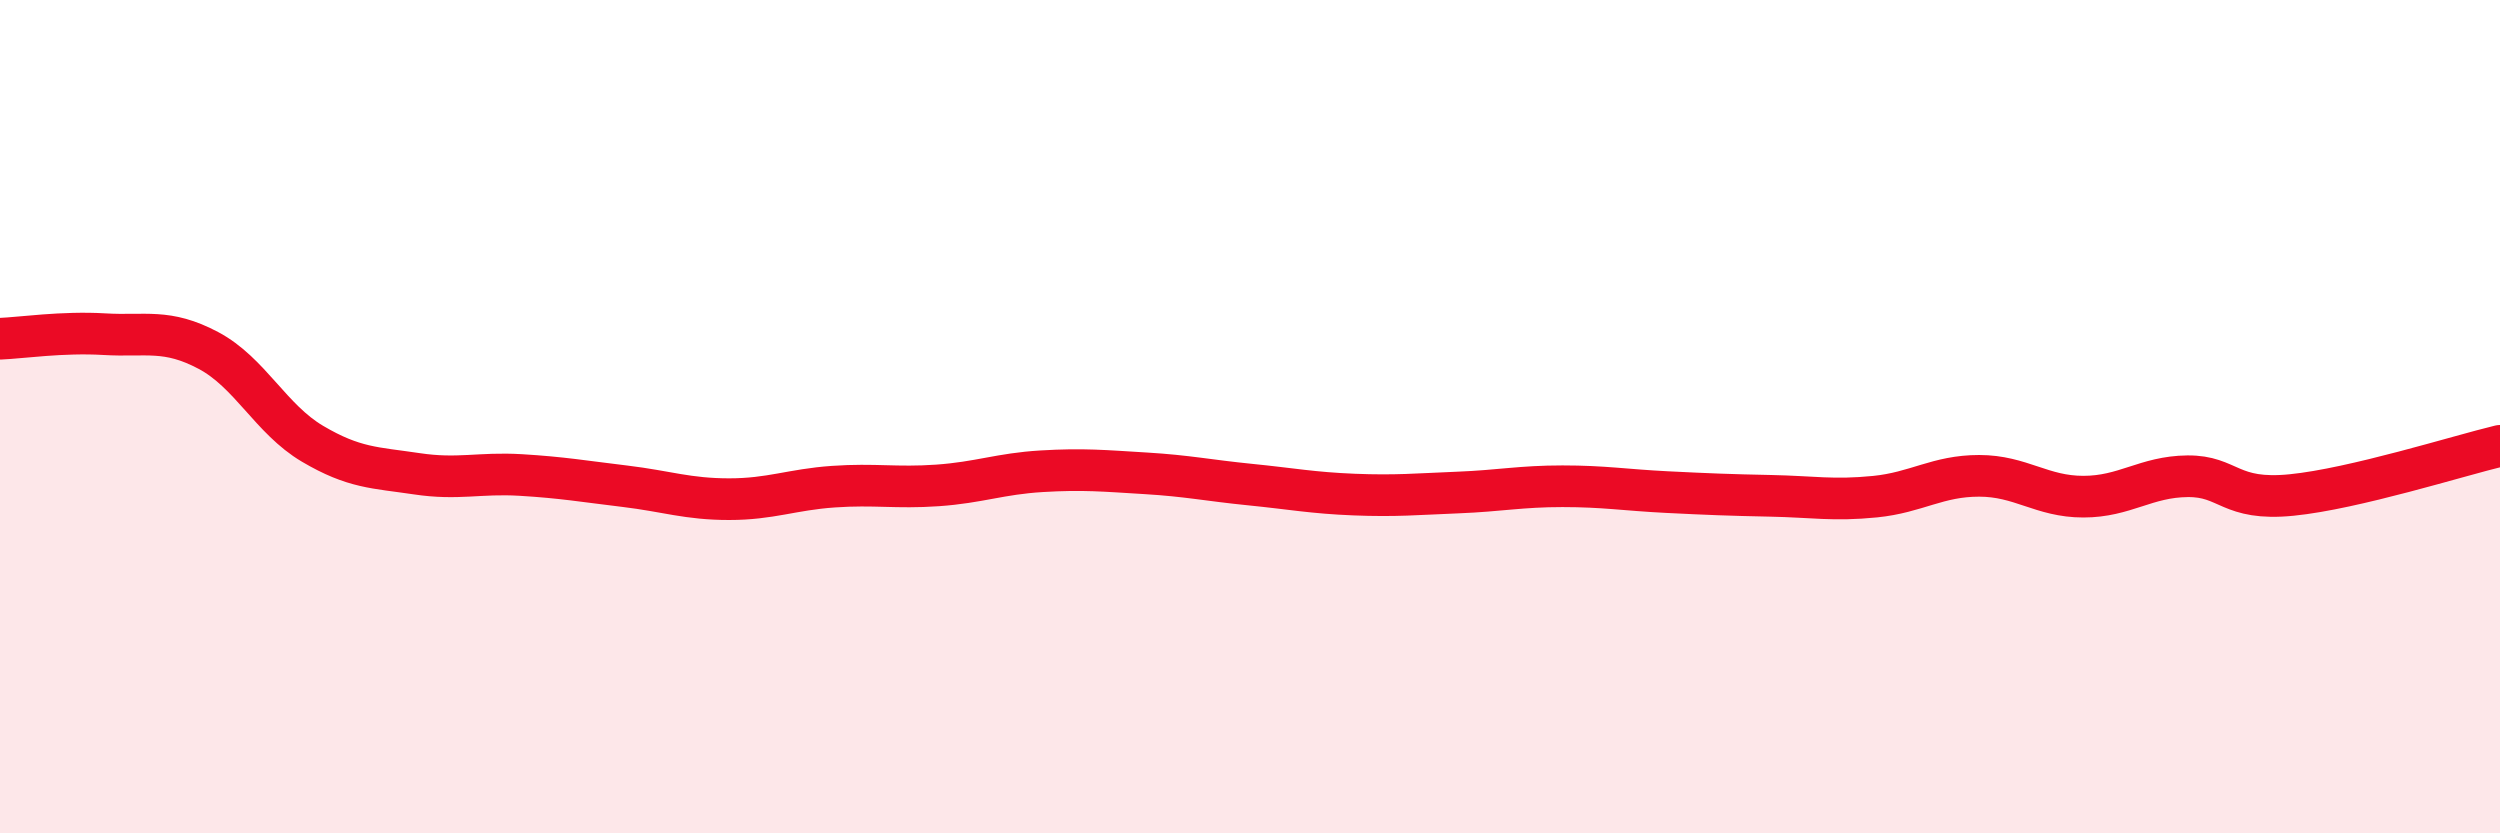 
    <svg width="60" height="20" viewBox="0 0 60 20" xmlns="http://www.w3.org/2000/svg">
      <path
        d="M 0,8.13 C 0.5,8.11 1.5,7.96 2.5,8.02 C 3.5,8.08 4,7.88 5,8.41 C 6,8.94 6.5,10.06 7.5,10.65 C 8.5,11.24 9,11.22 10,11.37 C 11,11.52 11.5,11.34 12.5,11.4 C 13.5,11.46 14,11.55 15,11.67 C 16,11.79 16.5,11.98 17.5,11.98 C 18.5,11.98 19,11.75 20,11.68 C 21,11.61 21.5,11.72 22.5,11.65 C 23.5,11.58 24,11.37 25,11.31 C 26,11.25 26.5,11.3 27.5,11.36 C 28.5,11.42 29,11.53 30,11.63 C 31,11.73 31.5,11.83 32.5,11.87 C 33.5,11.91 34,11.86 35,11.82 C 36,11.78 36.5,11.67 37.5,11.67 C 38.5,11.67 39,11.76 40,11.81 C 41,11.86 41.5,11.88 42.5,11.9 C 43.5,11.92 44,12.02 45,11.92 C 46,11.82 46.5,11.42 47.5,11.42 C 48.5,11.42 49,11.92 50,11.92 C 51,11.92 51.5,11.44 52.5,11.43 C 53.5,11.42 53.5,12.03 55,11.88 C 56.5,11.73 59,10.94 60,10.7L60 20L0 20Z"
        fill="#EB0A25"
        opacity="0.1"
        stroke-linecap="round"
        stroke-linejoin="round"
      />
      <path
        d="M 0,8.13 C 0.5,8.11 1.5,7.96 2.5,8.02 C 3.5,8.08 4,7.88 5,8.41 C 6,8.94 6.5,10.06 7.5,10.65 C 8.5,11.24 9,11.22 10,11.37 C 11,11.52 11.5,11.34 12.5,11.4 C 13.5,11.46 14,11.55 15,11.67 C 16,11.79 16.5,11.98 17.5,11.98 C 18.5,11.98 19,11.75 20,11.68 C 21,11.61 21.5,11.72 22.5,11.65 C 23.5,11.58 24,11.37 25,11.31 C 26,11.25 26.5,11.3 27.5,11.36 C 28.5,11.42 29,11.53 30,11.63 C 31,11.73 31.5,11.83 32.5,11.87 C 33.5,11.91 34,11.86 35,11.82 C 36,11.78 36.5,11.67 37.5,11.67 C 38.5,11.67 39,11.76 40,11.81 C 41,11.86 41.5,11.88 42.5,11.9 C 43.5,11.92 44,12.02 45,11.92 C 46,11.82 46.5,11.42 47.5,11.42 C 48.5,11.42 49,11.92 50,11.92 C 51,11.92 51.5,11.44 52.5,11.43 C 53.5,11.42 53.5,12.03 55,11.88 C 56.5,11.73 59,10.94 60,10.7"
        stroke="#EB0A25"
        stroke-width="1"
        fill="none"
        stroke-linecap="round"
        stroke-linejoin="round"
      />
    </svg>
  
